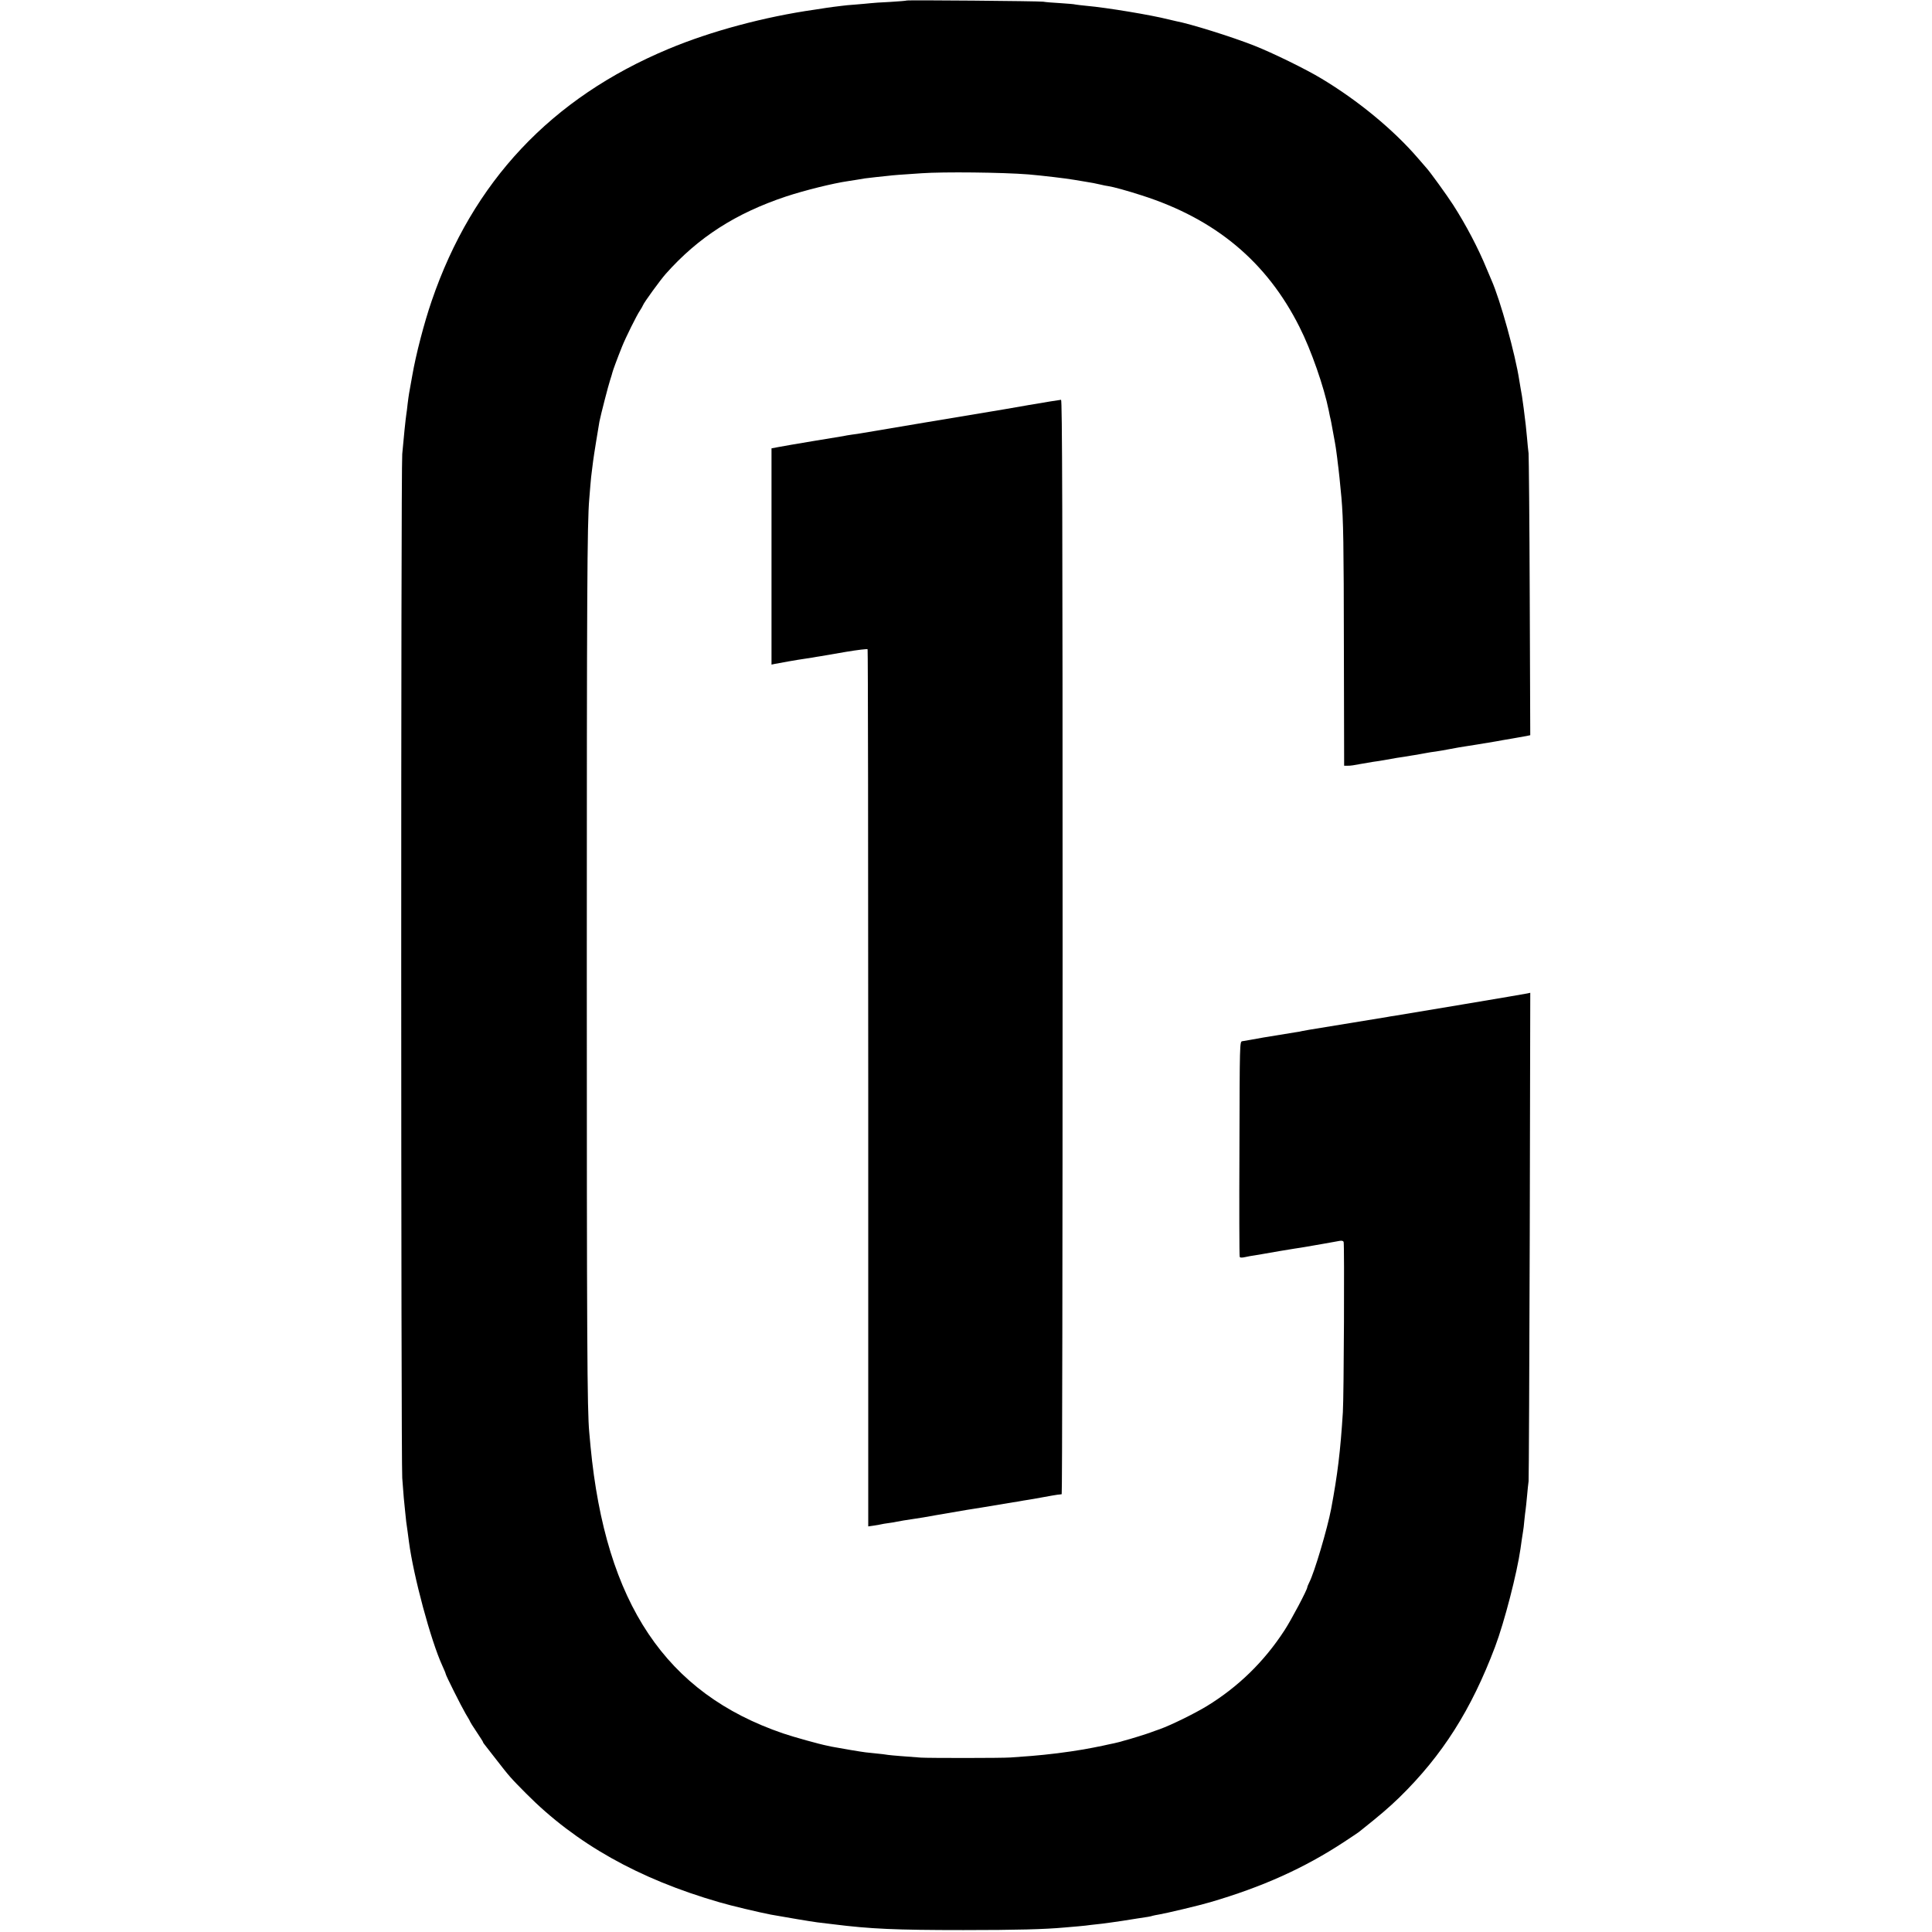 <?xml version="1.0" standalone="no"?>
<!DOCTYPE svg PUBLIC "-//W3C//DTD SVG 20010904//EN"
 "http://www.w3.org/TR/2001/REC-SVG-20010904/DTD/svg10.dtd">
<svg version="1.0" xmlns="http://www.w3.org/2000/svg"
 width="1500pt" height="1500pt" viewBox="0 0 1500 1500"
 preserveAspectRatio="xMidYMid meet">
<g transform="translate(0,1500) scale(0.1,-0.1)"
fill="#000000" stroke="none">
<path d="M7039 14996 c-2 -2 -60 -7 -129 -11 -69 -3 -138 -8 -153 -10 -15 -2
-65 -6 -111 -10 -47 -3 -95 -8 -108 -10 -12 -2 -45 -6 -73 -9 -27 -4 -61 -8
-75 -11 -14 -2 -43 -7 -65 -10 -387 -55 -806 -167 -1135 -305 -910 -380 -1522
-1031 -1838 -1955 -59 -171 -123 -418 -151 -580 -19 -109 -21 -120 -25 -140
-2 -11 -7 -46 -11 -79 -3 -32 -8 -68 -10 -80 -5 -30 -23 -204 -32 -311 -11
-123 -10 -7800 0 -7950 5 -66 10 -136 12 -155 2 -19 7 -64 10 -100 7 -71 10
-101 19 -157 3 -21 8 -58 11 -83 35 -267 170 -768 259 -962 14 -31 26 -59 26
-63 0 -11 121 -252 155 -310 19 -31 35 -59 35 -62 0 -2 22 -38 50 -79 27 -41
50 -76 50 -79 0 -3 6 -13 14 -22 8 -10 48 -61 88 -113 104 -134 111 -142 233
-265 386 -389 873 -663 1500 -844 87 -26 311 -79 400 -96 100 -18 318 -55 360
-60 28 -3 84 -10 125 -15 286 -36 484 -45 1010 -45 413 0 633 6 785 20 22 2
69 6 105 9 36 3 81 8 100 11 19 2 60 7 90 10 30 4 98 13 150 21 52 8 106 17
120 19 77 11 106 16 119 21 8 2 30 7 50 10 50 8 312 70 396 95 407 119 731
265 1040 468 55 36 107 71 115 77 172 137 231 188 316 270 333 326 557 679
742 1169 72 191 170 571 197 760 6 44 15 106 20 135 3 14 7 52 10 85 3 33 8
71 10 85 2 14 7 61 11 105 4 44 9 96 12 115 2 19 6 880 9 1914 l4 1878 -23 -5
c-19 -5 -923 -156 -1033 -174 -16 -2 -41 -6 -55 -9 -89 -15 -572 -94 -605 -99
-22 -4 -47 -8 -55 -10 -8 -3 -33 -7 -55 -10 -39 -6 -196 -32 -245 -40 -85 -16
-148 -26 -165 -29 -20 -3 -20 -11 -22 -832 -2 -456 -1 -834 2 -841 2 -8 15 -9
42 -3 21 5 56 11 78 14 23 4 52 9 65 11 35 7 209 36 242 41 16 2 79 12 140 23
62 11 129 22 148 26 19 3 47 8 61 11 17 3 28 0 31 -8 7 -20 2 -1200 -6 -1323
-19 -303 -41 -483 -91 -750 -29 -153 -131 -497 -170 -571 -8 -16 -15 -33 -15
-37 0 -19 -126 -257 -178 -336 -158 -243 -360 -439 -602 -587 -99 -60 -279
-148 -365 -179 -27 -9 -59 -21 -70 -25 -22 -9 -162 -53 -210 -65 -16 -5 -32
-9 -35 -10 -11 -3 -66 -16 -85 -19 -11 -3 -63 -14 -115 -24 -86 -18 -253 -43
-385 -56 -47 -5 -123 -12 -260 -21 -67 -5 -625 -5 -695 -1 -110 8 -227 17
-255 21 -16 3 -57 8 -90 11 -33 3 -71 7 -85 9 -28 3 -200 32 -240 40 -14 2
-38 7 -55 11 -62 12 -263 68 -345 96 -911 311 -1378 1008 -1495 2228 -3 36 -8
85 -10 110 -16 171 -19 705 -19 3635 0 2886 3 3425 19 3610 2 22 6 72 9 110 3
39 8 86 11 105 2 19 7 55 10 80 5 41 41 262 49 307 10 51 70 284 83 322 8 24
16 51 18 60 4 17 40 114 75 201 28 70 114 243 138 278 10 15 21 34 24 42 8 22
136 198 178 245 252 283 542 469 931 599 145 48 366 103 484 120 22 4 54 9 70
11 17 3 44 7 60 10 17 2 55 7 85 10 30 3 73 8 95 10 40 5 93 9 260 20 168 12
629 7 830 -9 105 -9 293 -31 355 -42 14 -2 54 -9 90 -15 36 -5 85 -15 110 -21
25 -6 54 -12 65 -13 36 -5 149 -36 260 -72 572 -183 970 -515 1224 -1021 91
-179 191 -468 227 -647 2 -11 6 -31 9 -45 4 -14 8 -36 11 -50 27 -146 34 -182
40 -230 4 -30 9 -66 10 -80 6 -40 22 -191 29 -274 15 -175 18 -350 19 -1176
l2 -905 29 0 c16 -1 56 5 89 12 33 6 80 14 105 18 25 3 69 10 96 15 28 5 68
12 90 16 22 3 49 7 60 9 11 2 38 6 60 10 22 3 51 8 65 11 14 2 36 6 50 9 13 3
42 7 65 10 22 3 74 12 115 20 41 8 93 17 115 20 22 3 65 10 95 15 30 5 69 12
85 14 17 3 46 8 65 11 19 4 73 13 120 21 47 8 98 17 113 20 l28 6 -4 1071 c-2
590 -7 1092 -9 1117 -3 25 -9 79 -12 120 -8 84 -10 107 -26 230 -11 84 -16
115 -24 156 -2 12 -7 39 -10 60 -31 204 -148 626 -216 779 -5 11 -21 49 -36
85 -66 162 -163 346 -262 500 -49 76 -180 257 -207 286 -5 6 -35 40 -65 75
-190 221 -465 448 -750 619 -122 74 -383 201 -520 255 -177 70 -498 170 -610
191 -14 3 -41 9 -60 14 -129 33 -476 91 -635 105 -38 4 -77 8 -85 10 -8 3 -62
7 -120 11 -57 3 -116 8 -130 11 -29 5 -1056 14 -1061 9z"/>
<path d="M7980 11854 c-135 -24 -261 -45 -280 -48 -39 -6 -983 -164 -1015
-170 -11 -2 -42 -7 -68 -10 -27 -4 -59 -9 -70 -12 -12 -2 -119 -20 -237 -39
-118 -20 -239 -40 -267 -46 l-53 -10 0 -840 0 -839 23 5 c34 7 187 34 232 40
22 3 51 8 65 10 14 3 41 7 60 10 19 3 108 18 198 34 89 15 165 24 168 20 3 -5
5 -1539 5 -3409 l0 -3401 42 6 c23 3 49 8 57 10 8 2 35 7 60 10 25 3 52 8 60
10 8 2 33 6 55 10 22 3 51 8 65 10 14 2 54 9 90 14 36 6 76 13 90 16 22 4 152
26 245 42 17 2 98 16 180 29 83 14 164 27 180 30 17 2 41 6 55 9 14 3 41 7 60
10 19 3 73 12 120 21 47 9 96 17 110 19 14 1 28 3 33 4 4 0 7 1913 7 4249 0
3393 -3 4249 -12 4248 -7 0 -123 -19 -258 -42z"/>
</g>
</svg>
